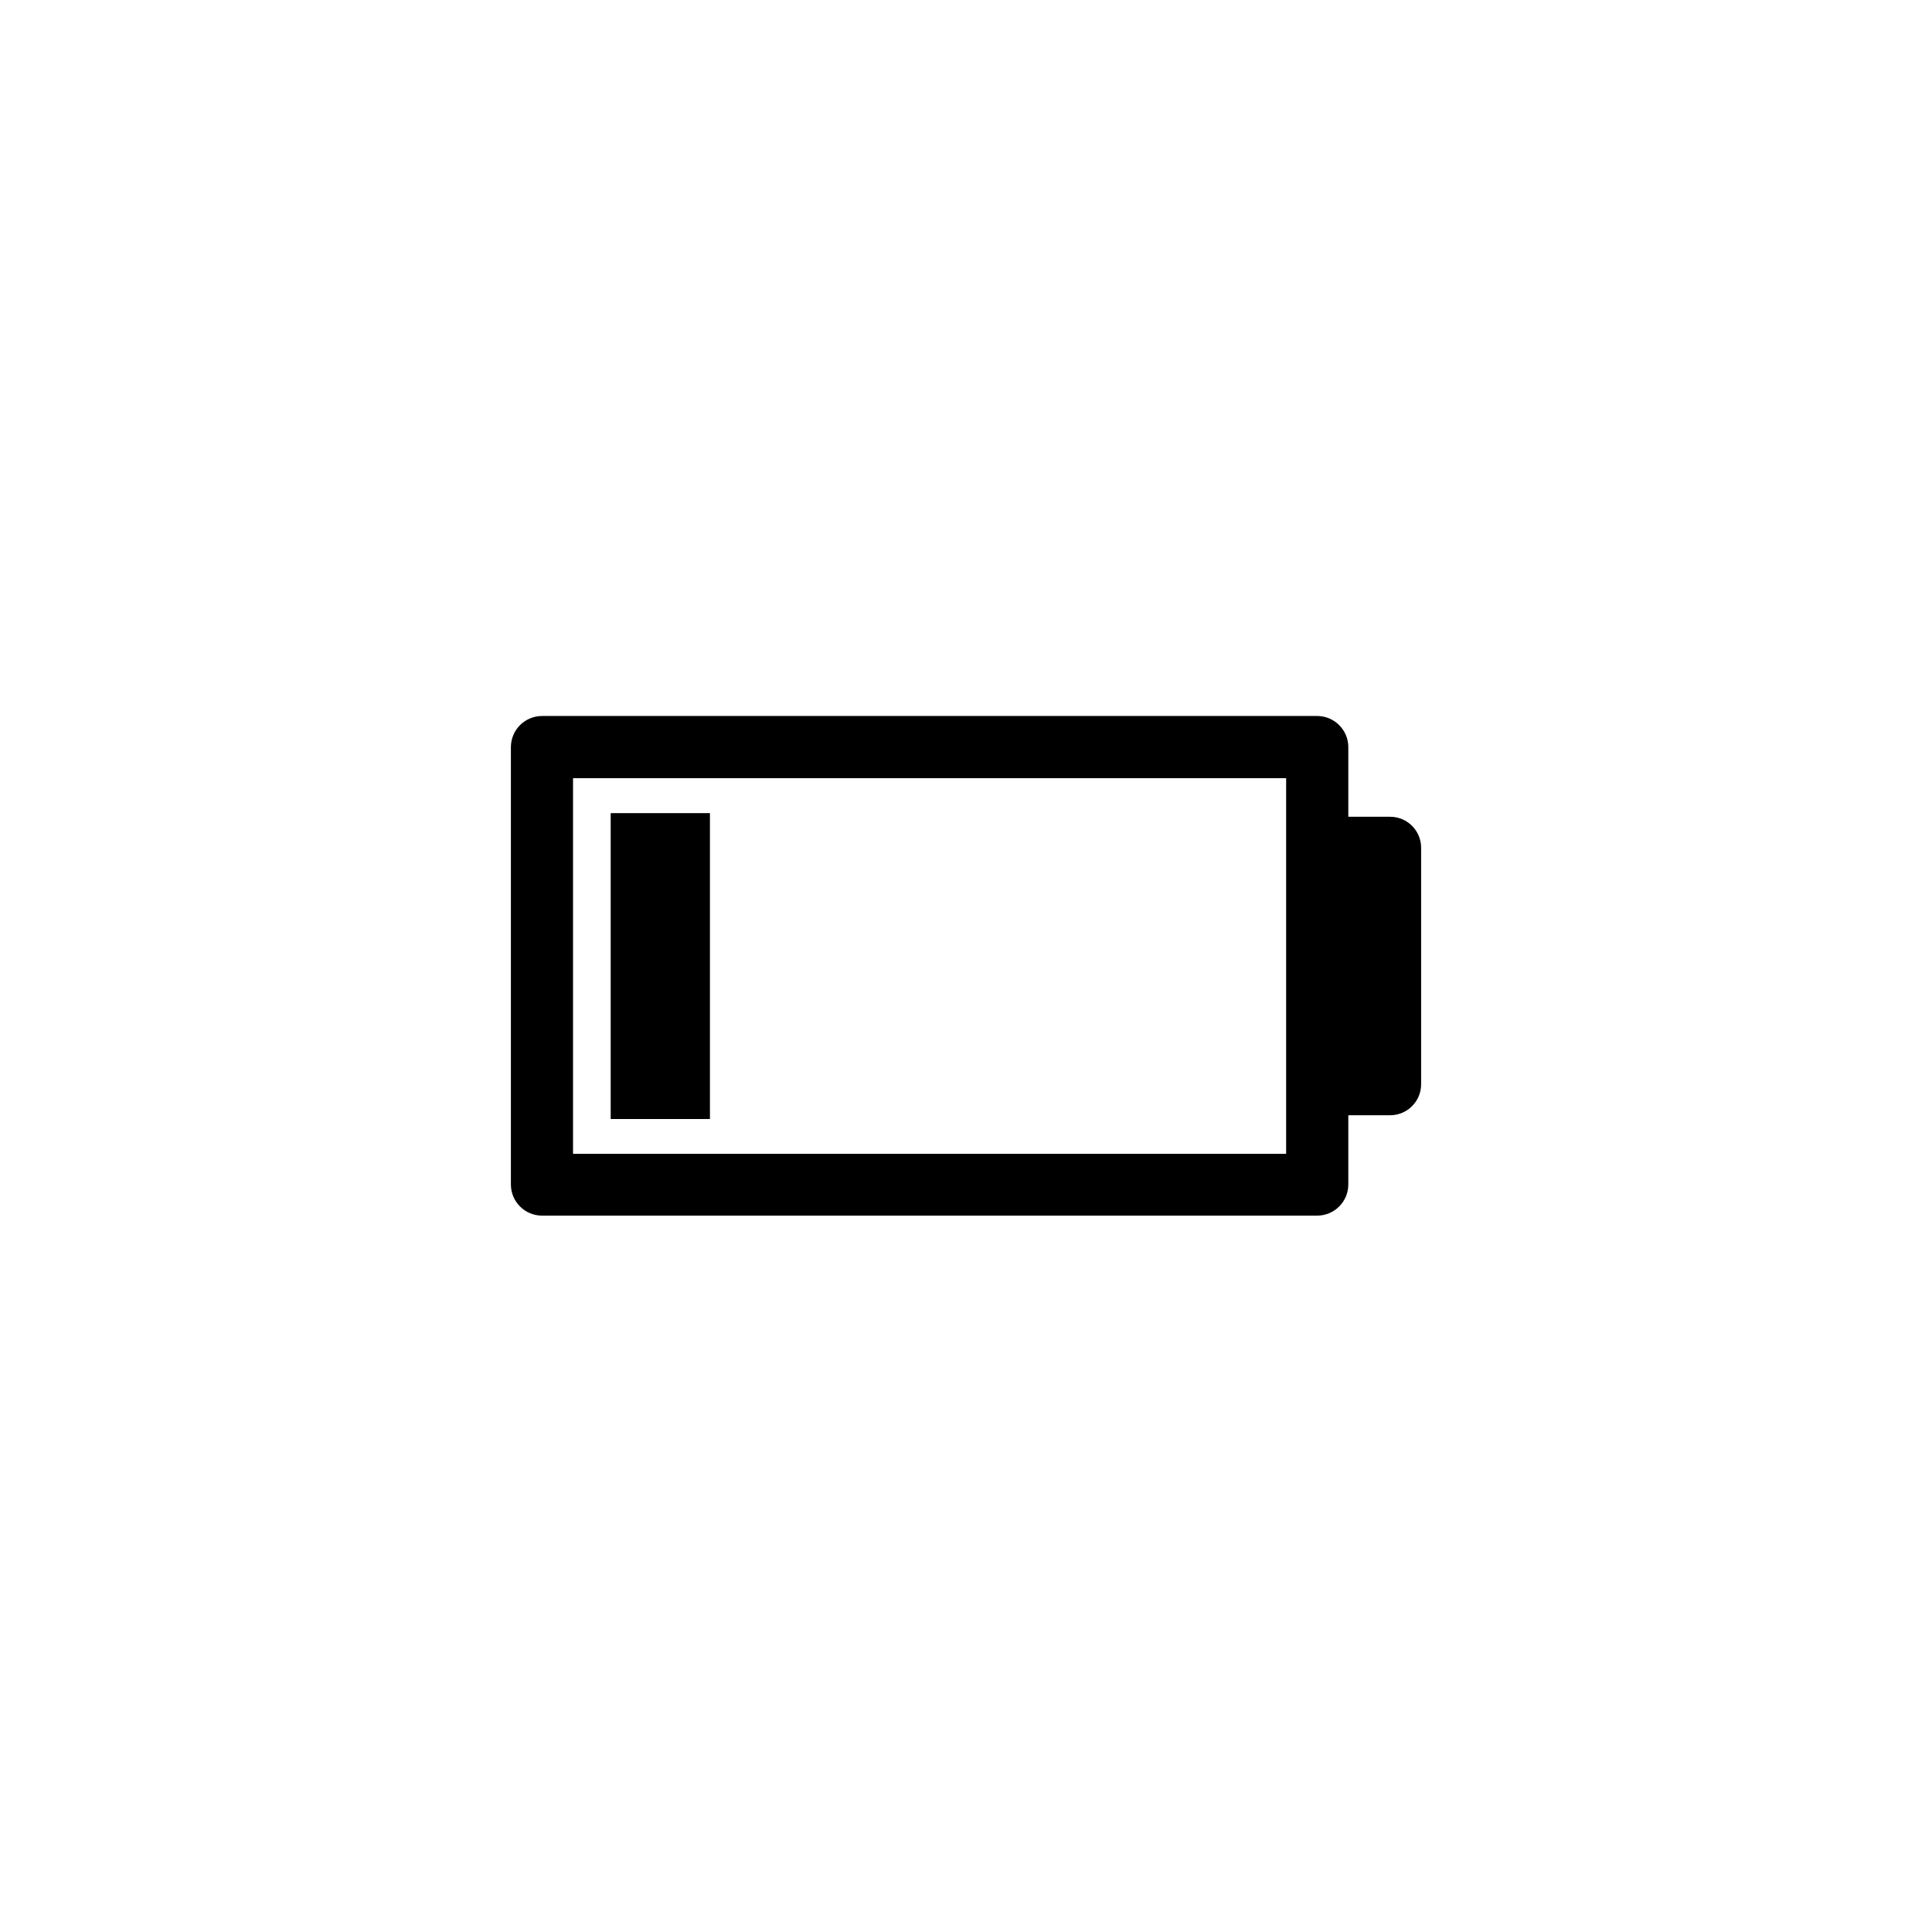 <?xml version="1.0" encoding="UTF-8"?>
<!-- Uploaded to: ICON Repo, www.svgrepo.com, Generator: ICON Repo Mixer Tools -->
<svg fill="#000000" width="800px" height="800px" version="1.1" viewBox="144 144 512 512" xmlns="http://www.w3.org/2000/svg">
 <g>
  <path d="m512.4 360.45h-11.082v-18.438c0-4.547-3.672-8.238-8.215-8.266h-205.5c-4.543 0.027-8.211 3.719-8.211 8.266v115.88c0 4.543 3.668 8.234 8.211 8.262h205.5c4.543-0.027 8.215-3.719 8.215-8.262v-18.34h11.082c4.535 0 8.211-3.676 8.211-8.211v-62.676c0-4.535-3.676-8.211-8.211-8.211zm-27.559 89.324h-188.98v-99.551h188.98z"/>
  <path d="m305.84 359.49h26.301v81.062h-26.301z"/>
 </g>
</svg>